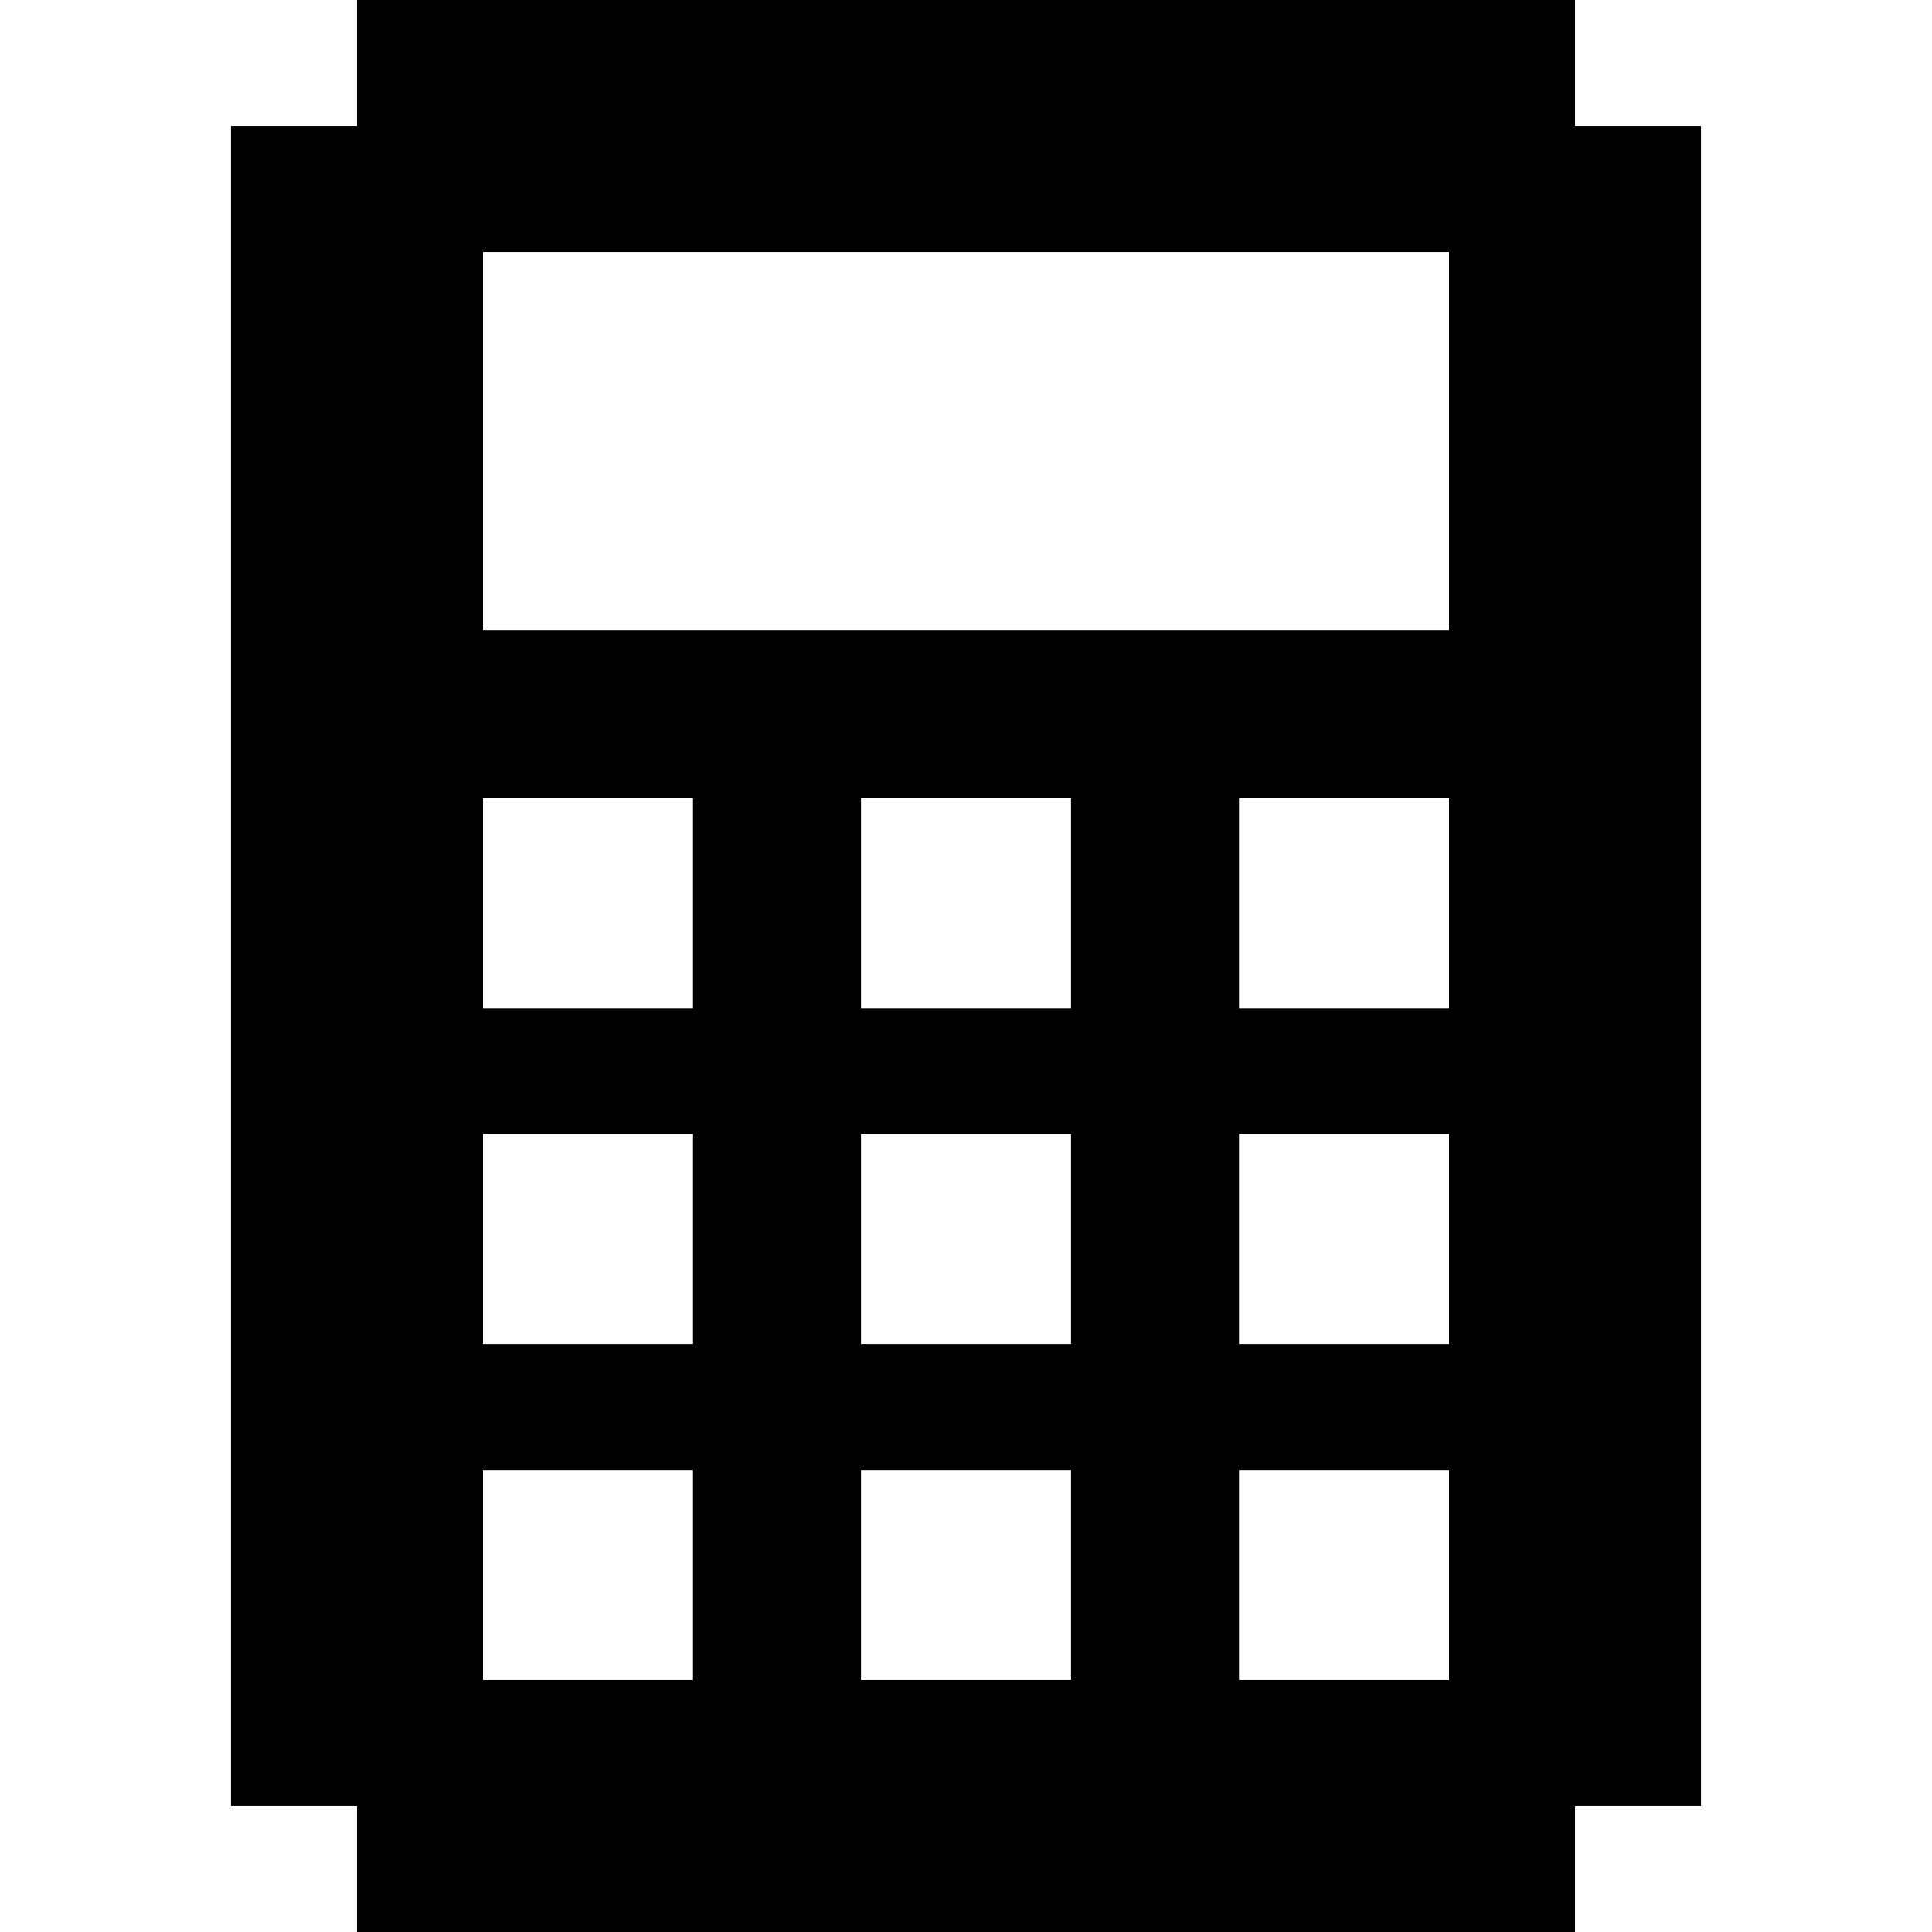 <?xml version="1.0" encoding="iso-8859-1"?>
<!-- Uploaded to: SVG Repo, www.svgrepo.com, Generator: SVG Repo Mixer Tools -->
<svg fill="#000000" height="800px" width="800px" version="1.1" id="Layer_1" xmlns="http://www.w3.org/2000/svg" xmlns:xlink="http://www.w3.org/1999/xlink" 
	 viewBox="0 0 512 512" xml:space="preserve">
<g>
	<g>
		<path d="M417.391,33.391V0H94.609v33.391H61.217v445.217h33.391V512h322.783v-33.391h33.391V33.391H417.391z M183.652,445.217H128
			v-55.652h55.652V445.217z M183.652,356.174H128v-55.652h55.652V356.174z M183.652,267.13H128v-55.652h55.652V267.13z
			 M283.826,445.217h-55.652v-55.652h55.652V445.217z M283.826,356.174h-55.652v-55.652h55.652V356.174z M283.826,267.13h-55.652
			v-55.652h55.652V267.13z M384,445.217h-55.652v-55.652H384V445.217z M384,356.174h-55.652v-55.652H384V356.174z M384,267.13
			h-55.652v-55.652H384V267.13z M384,166.957H128V66.783h256V166.957z"/>
	</g>
</g>
</svg>